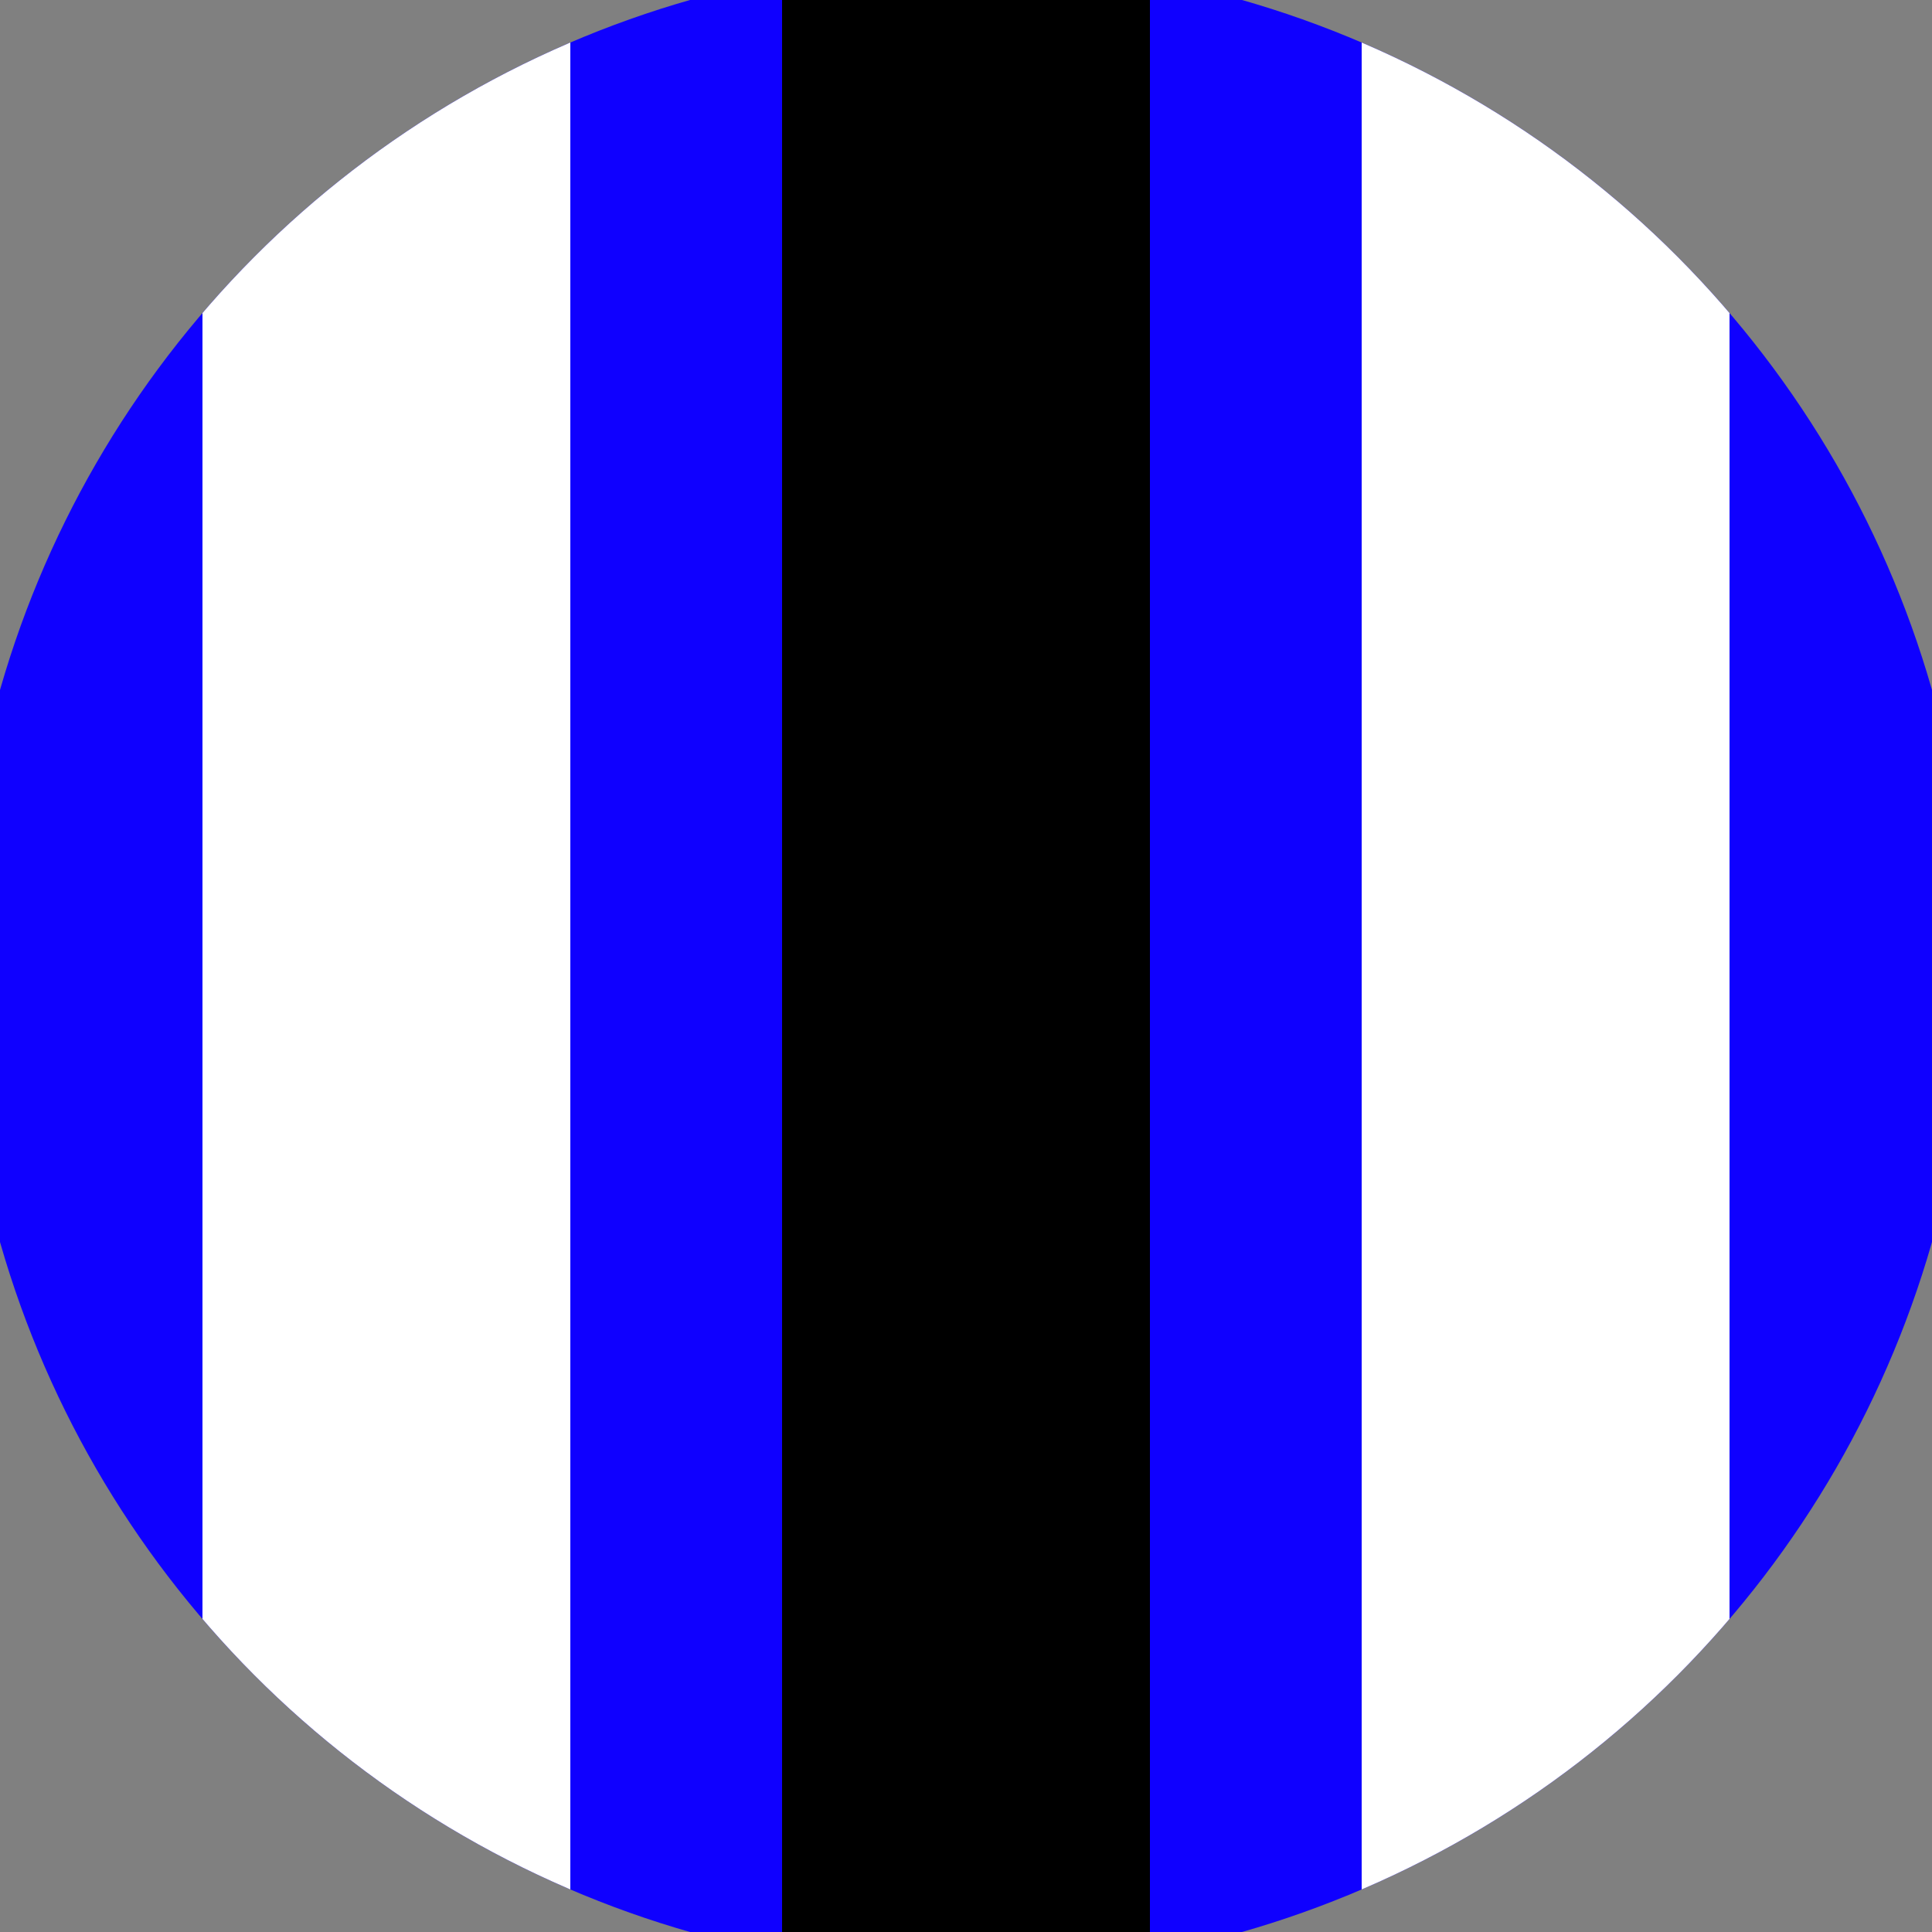 <svg xmlns="http://www.w3.org/2000/svg" width="128" height="128" viewBox="0 0 100 100" shape-rendering="geometricPrecision">
                            <rect x="0" y="0" width="100" height="100" fill="#808080" stroke="none"/>
                            <defs>
                                <clipPath id="clip">
                                    <circle cx="50" cy="50" r="52" />
                                    <!--<rect x="0" y="0" width="100" height="100"/>-->
                                </clipPath>
                            </defs>
                            <g transform="rotate(0 50 50)">
                            <rect x="0" y="0" width="100" height="100" fill="#0f00ff" clip-path="url(#clip)"/><path d="M 40.48 0 H 59.52 V 100 H 40.48" fill="#000000" clip-path="url(#clip)"/><path d="M 10.48 0 H 29.52 V 100 H 10.48 Z
                          M 70.48 0 H 89.52 V 100 H 70.48 Z" fill="#ffffff" clip-path="url(#clip)"/></g></svg>